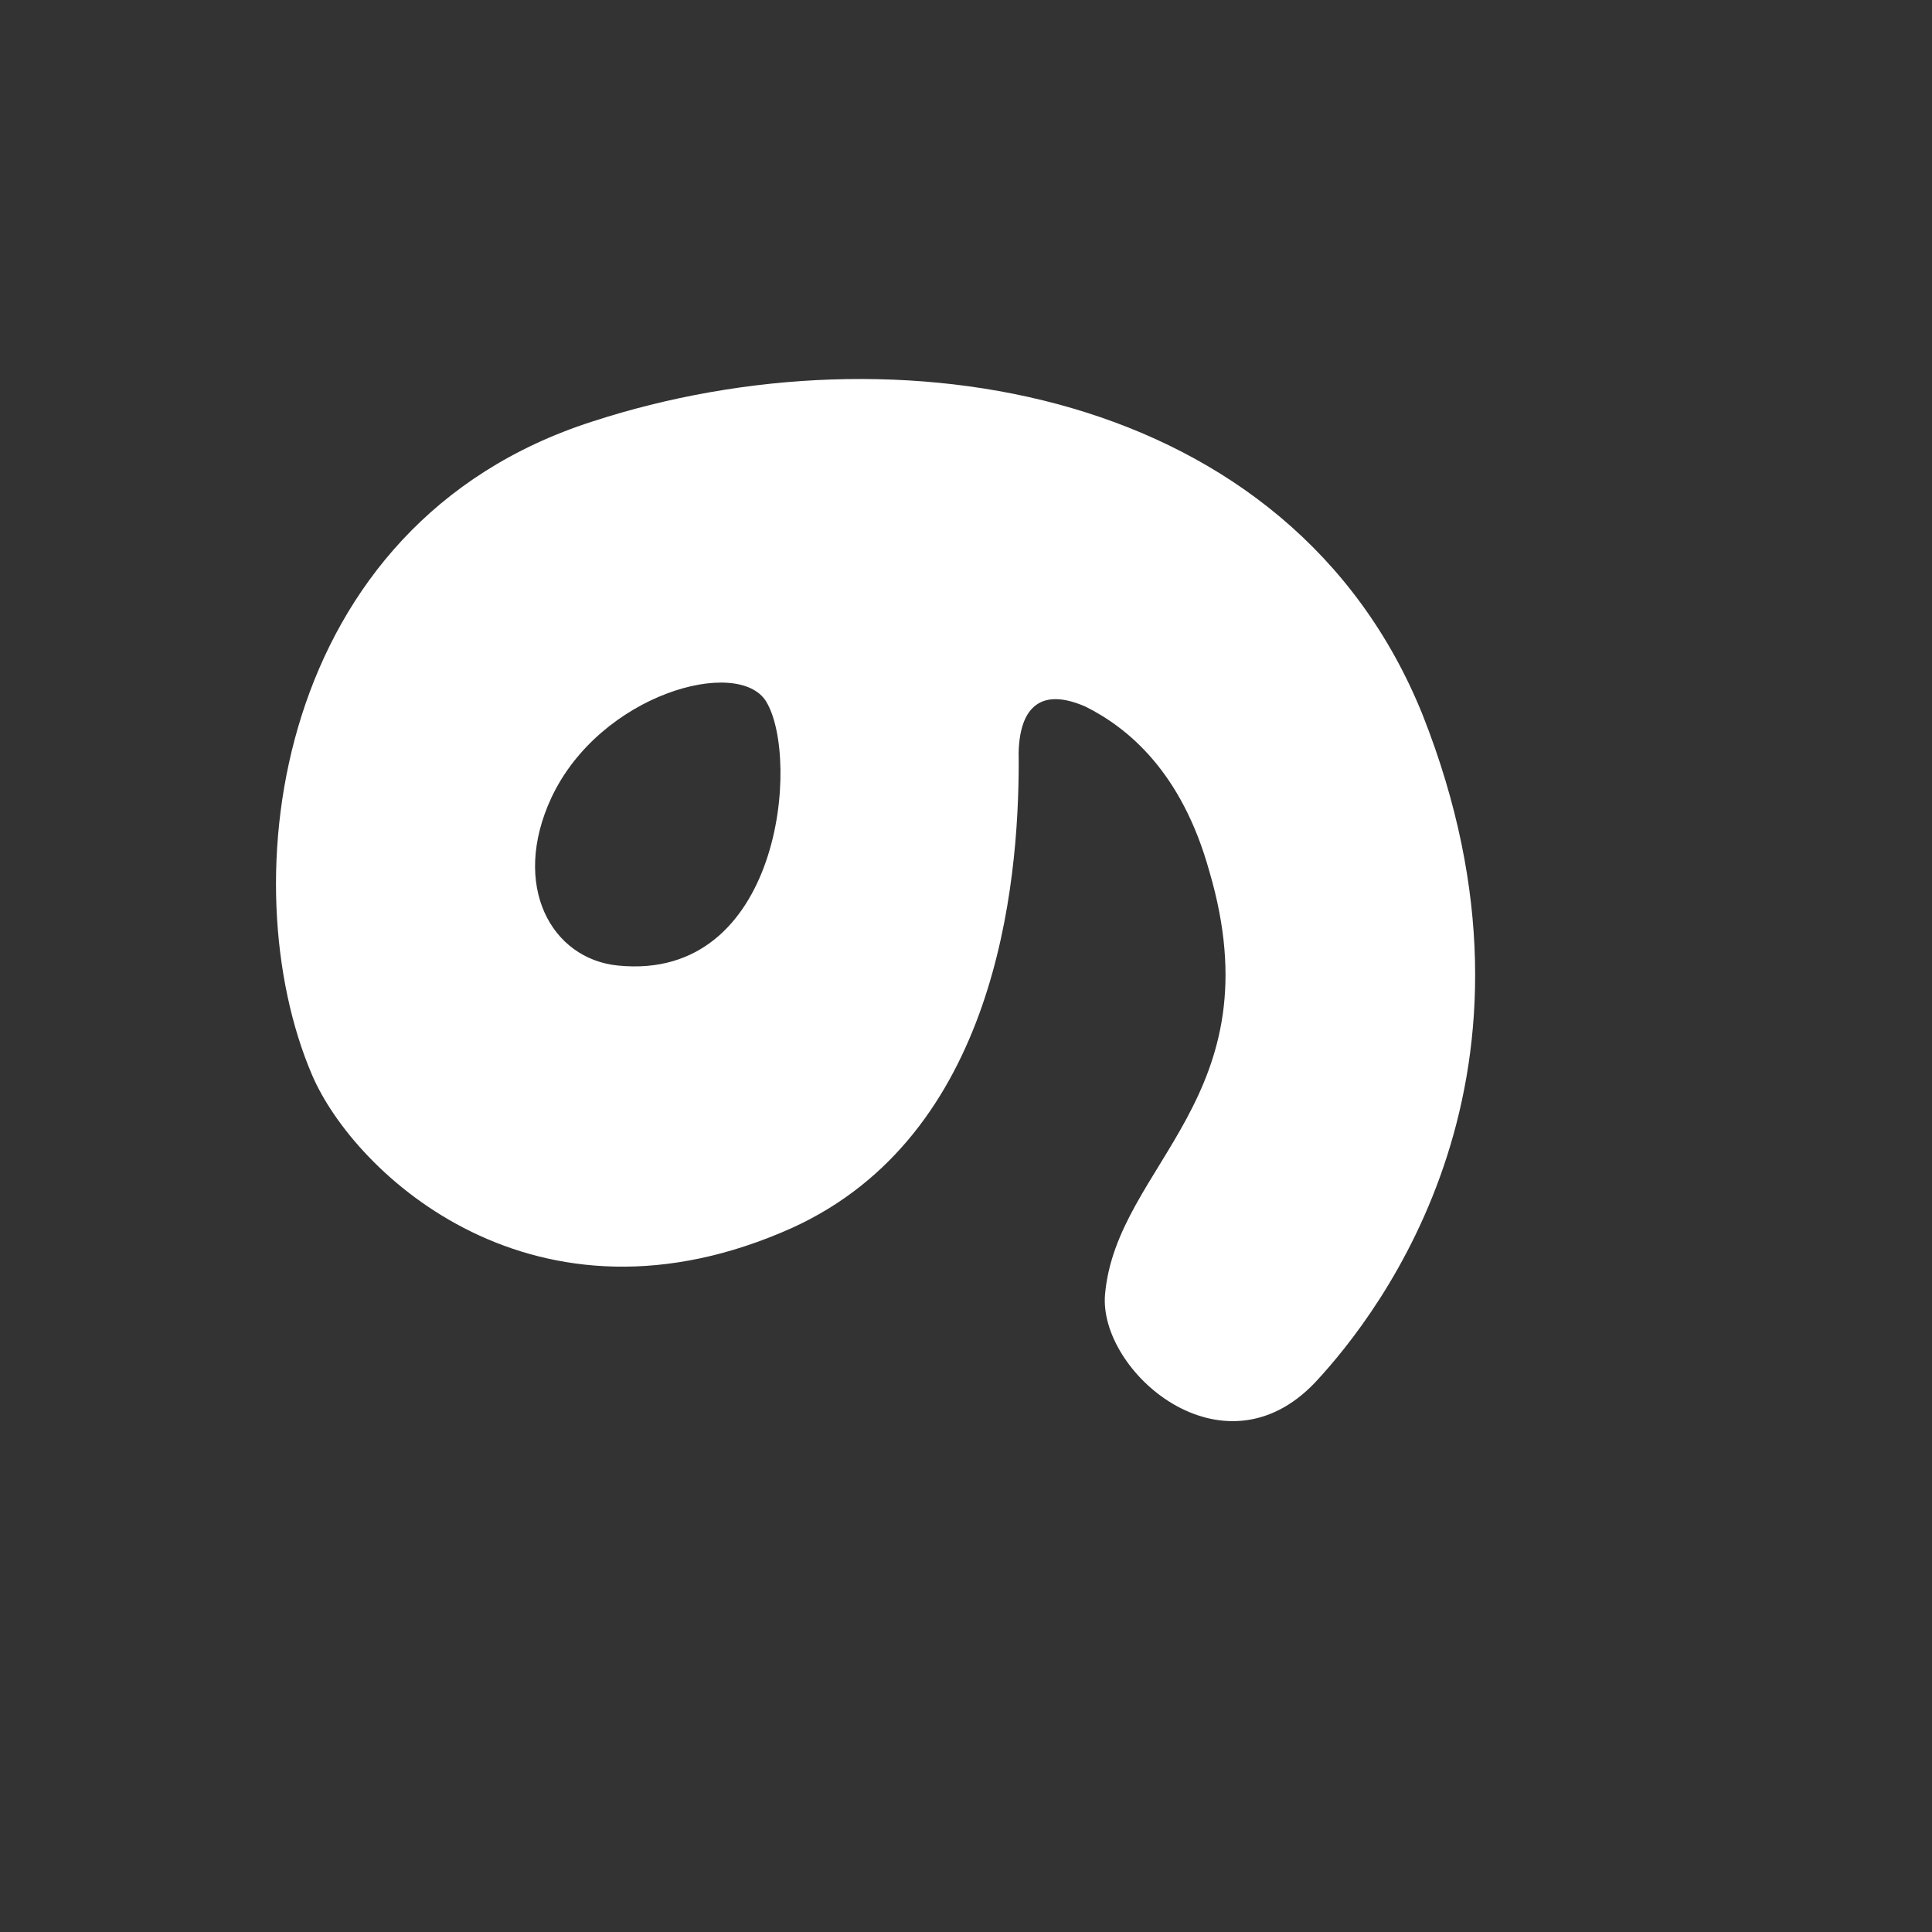 <svg xmlns="http://www.w3.org/2000/svg" xmlns:xlink="http://www.w3.org/1999/xlink" width="70" height="70" viewBox="0 0 70 70"><rect x="0" y="0" width="70" height="70" fill="#333333" stroke="none"/><defs><clipPath id="a"><rect width="70" height="70" transform="translate(-10 172.91)" fill="#fff" stroke="#707070" stroke-width="1" opacity="0.386"/></clipPath></defs><g transform="translate(10 -172.91)" clip-path="url(#a)"><g style="isolation:isolate"><path d="M18.709,217.394c-9.323,4.189-15.873-1.947-17.407-5.547-2.951-6.9-1.416-19.944,10.149-23.661,11.033-3.6,25.313-1.239,30.092,10.621,5.135,12.981-1.475,21.6-3.894,24.192-3.363,3.54-7.848-.413-7.612-3.186.414-4.721,6.195-7.14,3.777-15.342-1-3.6-2.951-5.192-4.484-5.959-1.889-.826-2.479.354-2.42,2.006C26.91,205,26.084,214.031,18.709,217.394Zm-6.315-9.5c5.9.59,6.61-7.494,5.37-9.56-1-1.651-6.018-.295-7.788,3.482C8.5,205,9.976,207.658,12.394,207.894Z" fill="#fff"/></g></g></svg>